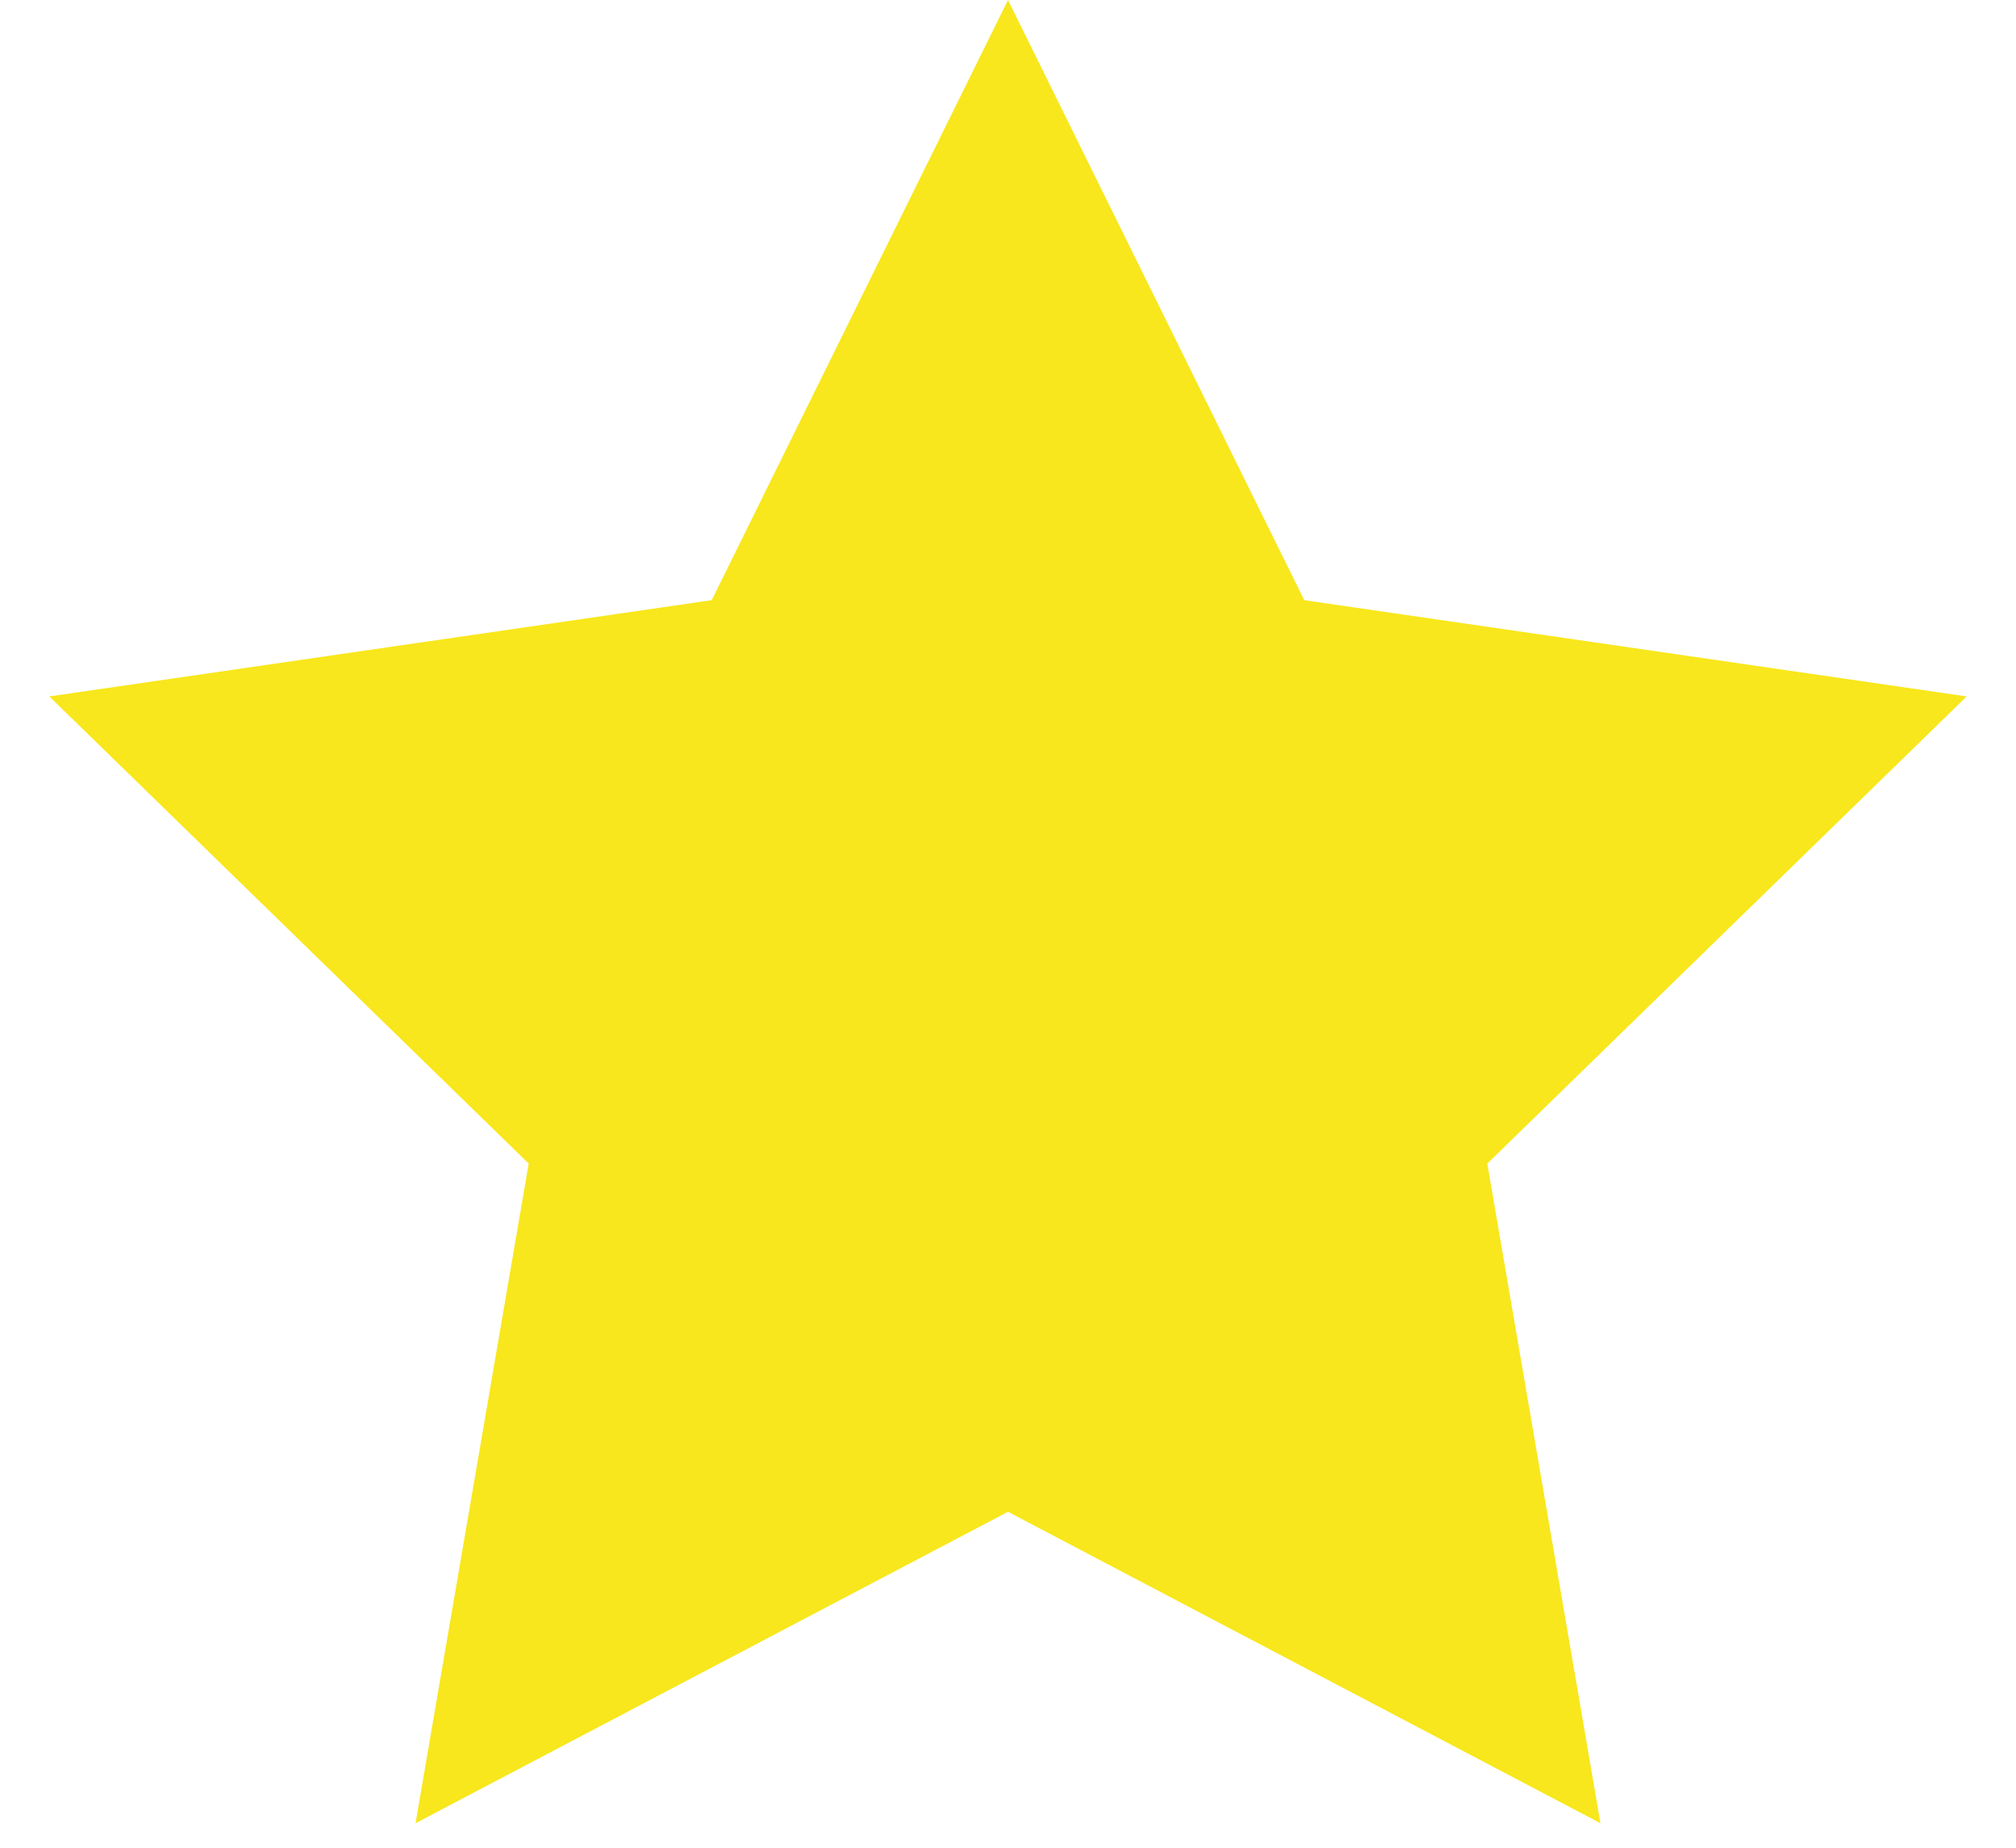 <svg xmlns="http://www.w3.org/2000/svg" width="24" height="22" viewBox="0 0 24 22">
    <g fill="none" fill-rule="evenodd">
        <g fill="#F8E71C">
            <g>
                <g>
                    <g>
                        <g>
                            <path d="M12 18L4.947 21.708 6.294 13.854 0.587 8.292 8.473 7.146 12 0 15.527 7.146 23.413 8.292 17.706 13.854 19.053 21.708z" transform="translate(-334 -1070) translate(-250) translate(480 1070) translate(30) translate(74)"/>
                        </g>
                    </g>
                </g>
            </g>
        </g>
    </g>
</svg>
